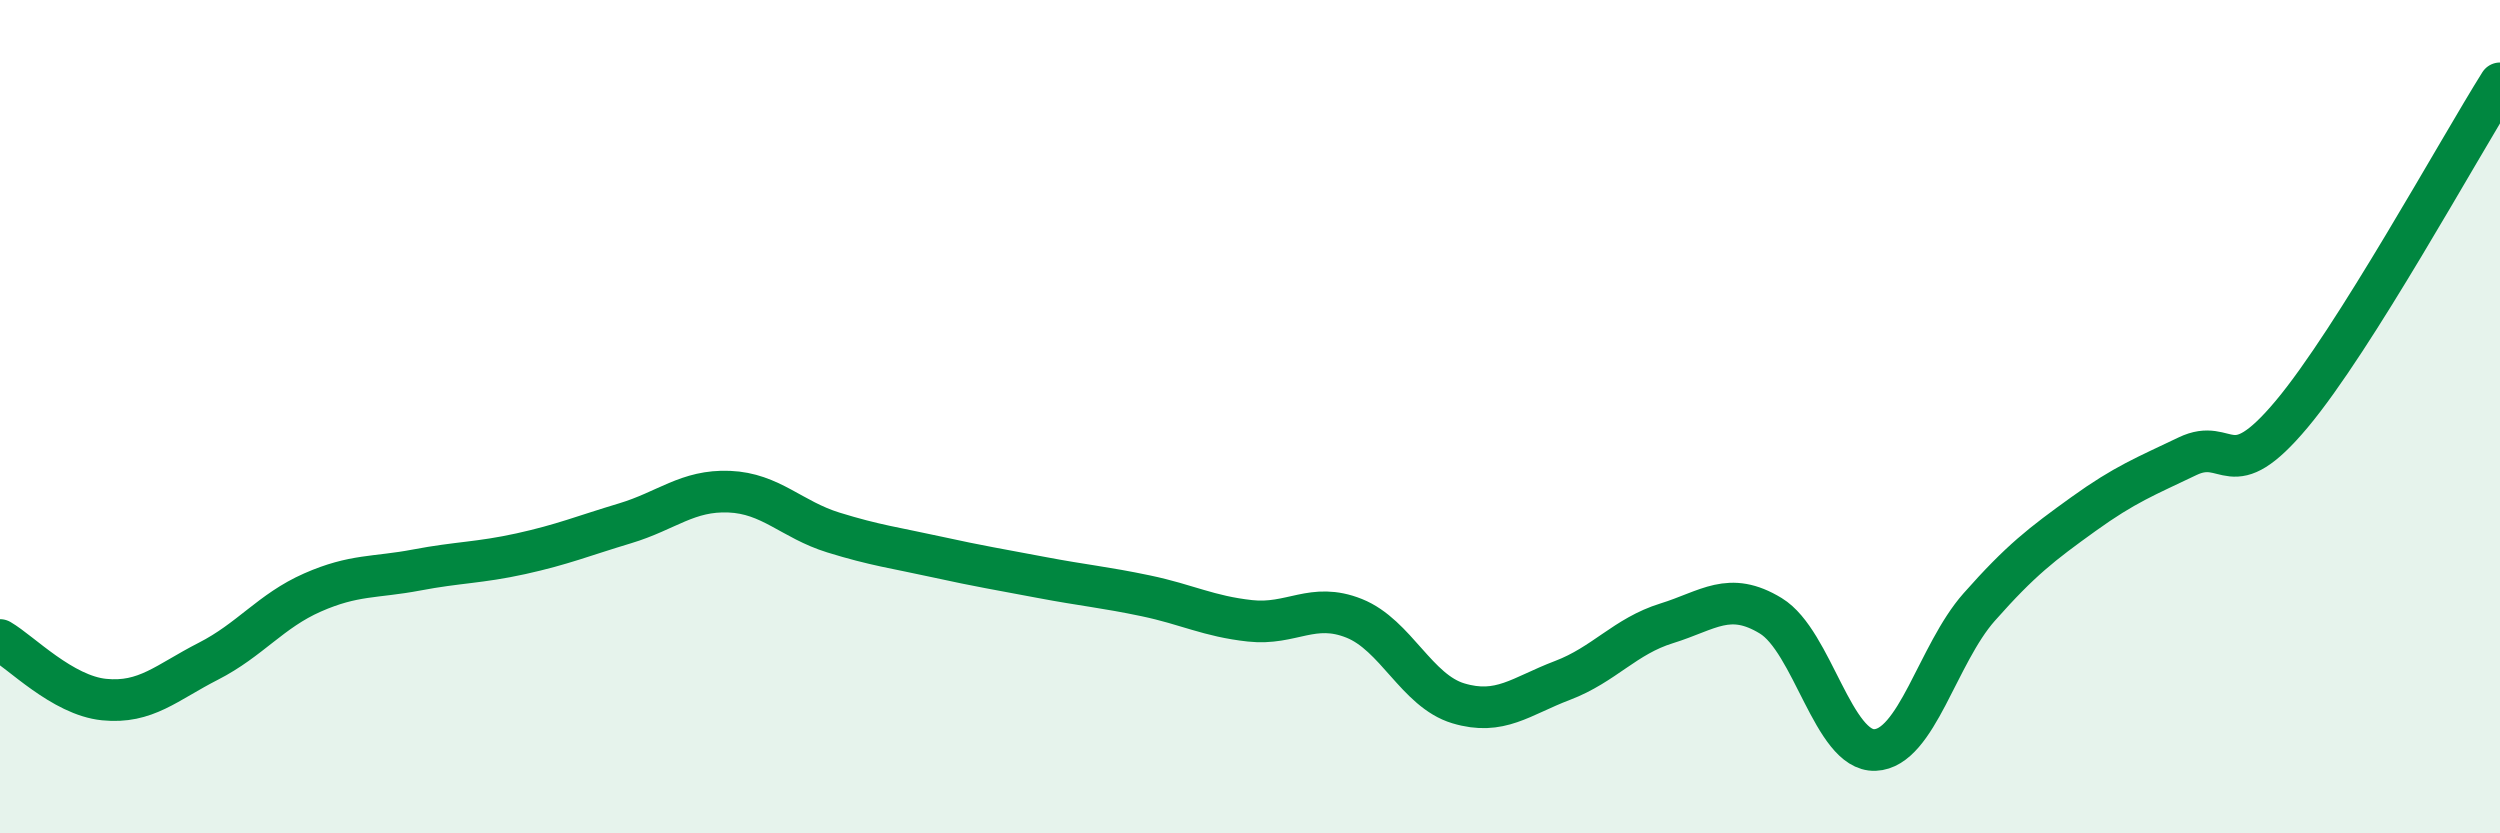 
    <svg width="60" height="20" viewBox="0 0 60 20" xmlns="http://www.w3.org/2000/svg">
      <path
        d="M 0,15.36 C 0.5,15.65 1.5,16.69 2.5,16.79 C 3.5,16.89 4,16.38 5,15.87 C 6,15.36 6.5,14.66 7.5,14.22 C 8.5,13.78 9,13.87 10,13.68 C 11,13.49 11.5,13.51 12.5,13.29 C 13.5,13.07 14,12.86 15,12.56 C 16,12.26 16.5,11.76 17.5,11.8 C 18.5,11.84 19,12.47 20,12.78 C 21,13.09 21.5,13.15 22.5,13.37 C 23.5,13.59 24,13.67 25,13.86 C 26,14.05 26.5,14.09 27.5,14.3 C 28.5,14.51 29,14.79 30,14.9 C 31,15.01 31.5,14.44 32.5,14.84 C 33.5,15.24 34,16.58 35,16.88 C 36,17.18 36.5,16.71 37.5,16.33 C 38.5,15.95 39,15.27 40,14.96 C 41,14.65 41.5,14.17 42.5,14.78 C 43.5,15.39 44,18.04 45,18 C 46,17.96 46.5,15.7 47.5,14.57 C 48.5,13.44 49,13.06 50,12.34 C 51,11.62 51.5,11.43 52.5,10.95 C 53.5,10.47 53.5,11.73 55,9.94 C 56.5,8.15 59,3.59 60,2L60 20L0 20Z"
        fill="#008740"
        opacity="0.1"
        stroke-linecap="round"
        stroke-linejoin="round"
      />
      <path
        d="M 0,15.36 C 0.5,15.65 1.5,16.69 2.5,16.79 C 3.5,16.89 4,16.38 5,15.87 C 6,15.36 6.5,14.66 7.5,14.22 C 8.5,13.78 9,13.87 10,13.68 C 11,13.49 11.5,13.51 12.5,13.29 C 13.5,13.07 14,12.86 15,12.56 C 16,12.26 16.5,11.76 17.5,11.8 C 18.5,11.84 19,12.47 20,12.78 C 21,13.09 21.5,13.15 22.5,13.37 C 23.5,13.59 24,13.67 25,13.86 C 26,14.05 26.5,14.09 27.5,14.3 C 28.5,14.51 29,14.79 30,14.9 C 31,15.01 31.5,14.44 32.5,14.84 C 33.5,15.24 34,16.58 35,16.88 C 36,17.18 36.5,16.71 37.5,16.33 C 38.5,15.95 39,15.27 40,14.96 C 41,14.65 41.5,14.17 42.5,14.78 C 43.5,15.39 44,18.04 45,18 C 46,17.96 46.5,15.7 47.5,14.57 C 48.5,13.44 49,13.06 50,12.34 C 51,11.62 51.5,11.43 52.5,10.95 C 53.5,10.47 53.5,11.73 55,9.94 C 56.5,8.15 59,3.59 60,2"
        stroke="#008740"
        stroke-width="1"
        fill="none"
        stroke-linecap="round"
        stroke-linejoin="round"
      />
    </svg>
  
